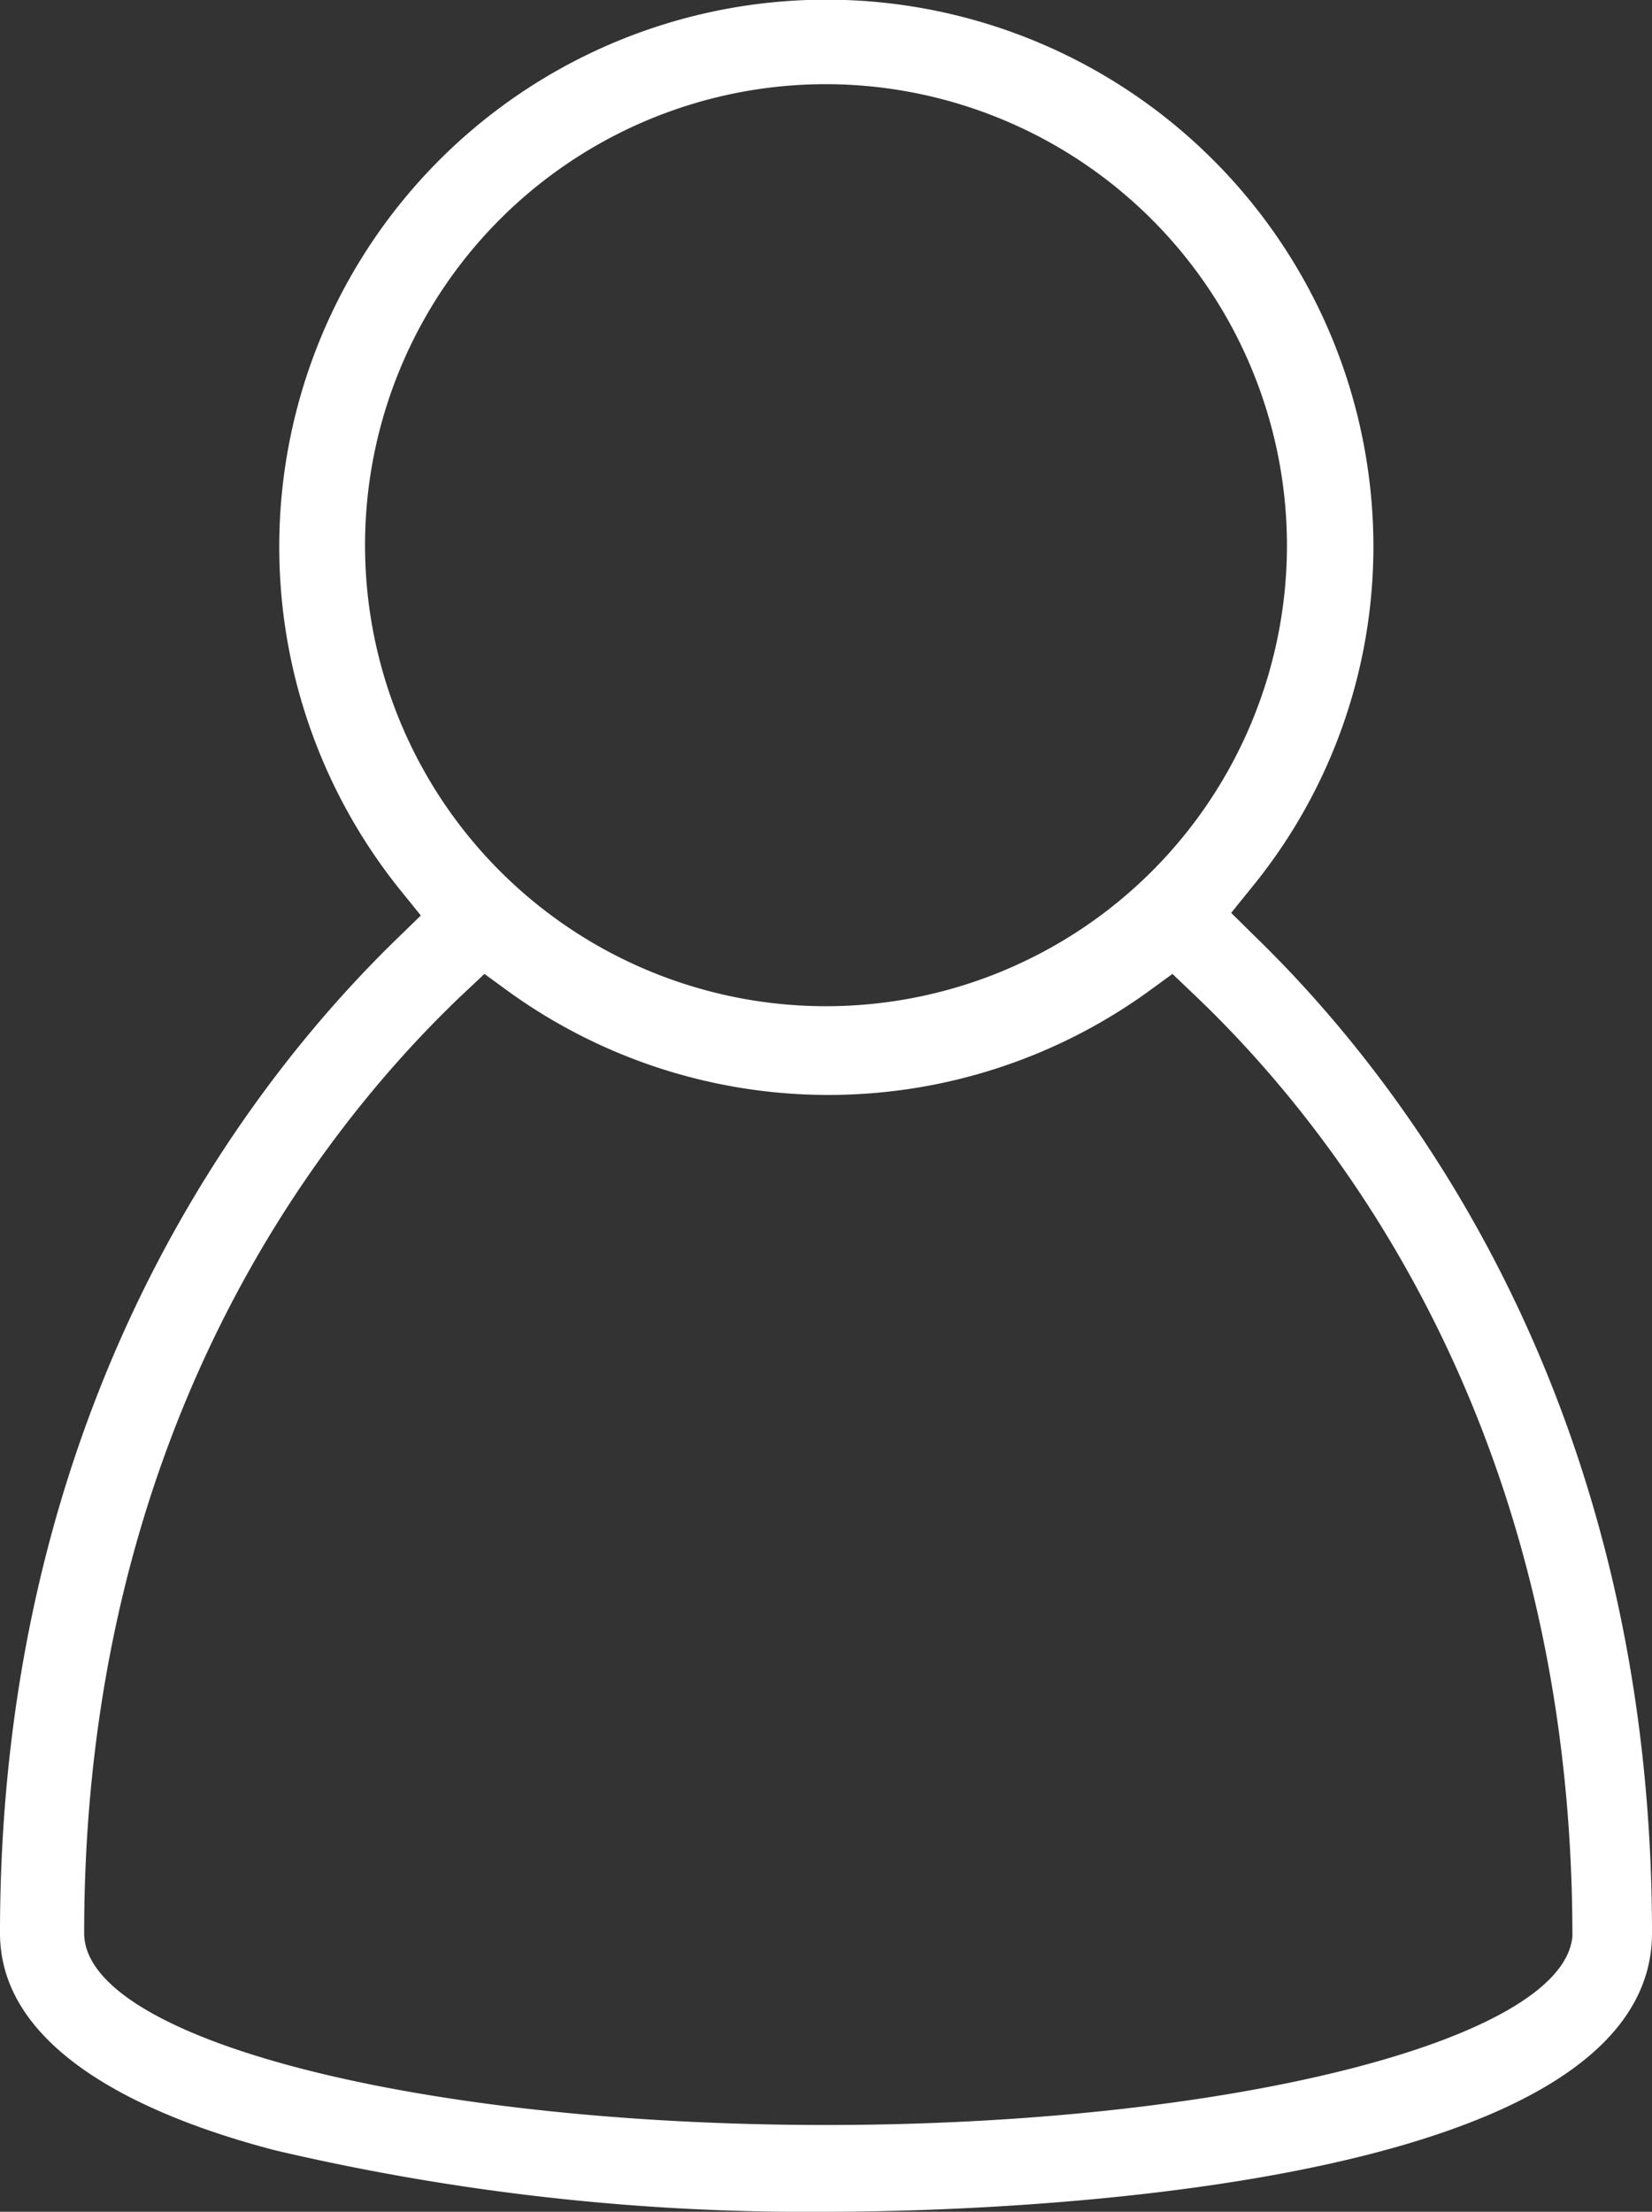<svg xmlns="http://www.w3.org/2000/svg" viewBox="0 0 50.64 67.79"><rect x="0" y="0" width="50.64" height="67.79" fill="#333333" stroke="none"/><defs><style>.cls-1{fill:#fff;}</style></defs><g id="Layer_2" data-name="Layer 2"><g id="Layer_1-2" data-name="Layer 1"><path class="cls-1" d="M25.32,67.79A71.33,71.33,0,0,1,8.45,65.91c-3.86-1-8.45-3-8.45-6.66C0,43,7.63,33.17,12.18,28.76l.72-.7-.63-.78A16.77,16.77,0,1,1,42.1,16.71,16.5,16.5,0,0,1,38.37,27.2l-.63.78.72.71C43,33.09,50.64,42.92,50.64,59.25,50.64,67.37,29.55,67.79,25.32,67.79ZM14.18,30.48c-4.33,4.11-11.6,13.3-11.6,28.77,0,3.24,10.2,5.88,22.74,5.88,12.32,0,22.59-2.59,22.88-5.78,0-15.56-7.27-24.76-11.6-28.87l-.66-.63-.74.54a16.75,16.75,0,0,1-19.61,0l-.74-.54ZM25.32,2.58A14.13,14.13,0,1,0,39.45,16.71,14.15,14.15,0,0,0,25.32,2.58Z"/></g></g></svg>